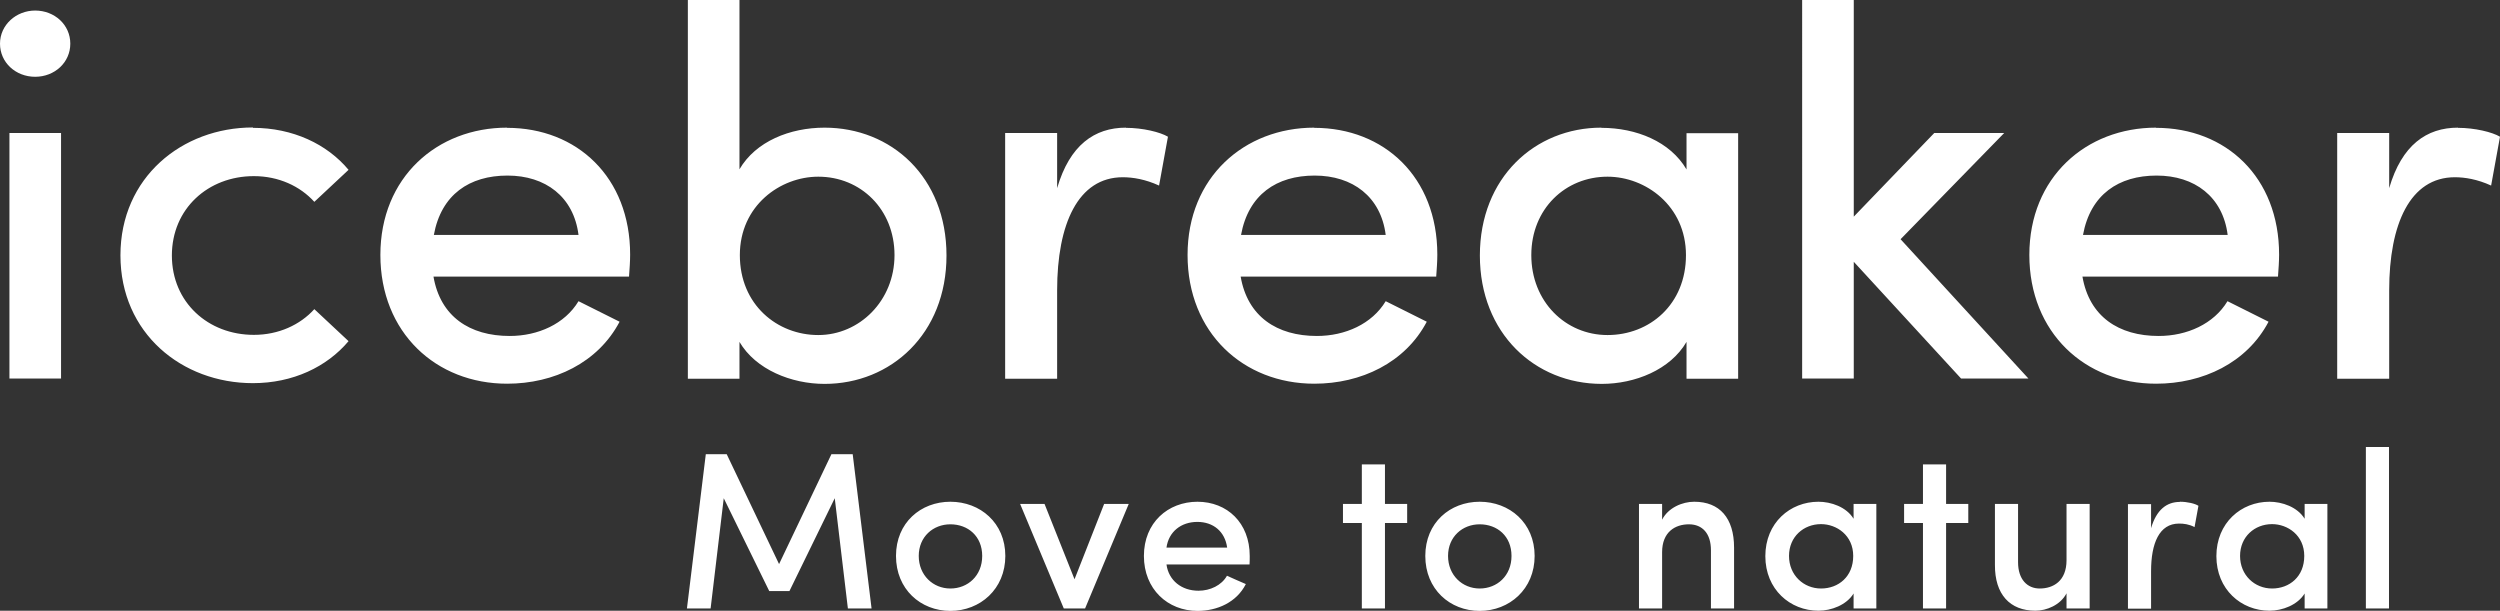 <?xml version="1.0" encoding="UTF-8"?>
<svg viewBox="0 0 135.13 33.01" xmlns="http://www.w3.org/2000/svg">
<rect x="0" y="0" width="135.13" height="33.01" fill="#333333" stroke="none"/>
<path d="M51.37,27.12c1.61,0,2.97,1.14,2.97,2.93s-1.36,2.97-2.97,2.97-2.94-1.17-2.94-2.97,1.34-2.93,2.94-2.93ZM64.72,27.12c1.61,0,2.83,1.14,2.83,2.93,0,.13,0,.34-.01.46h-4.49c.12.87.82,1.42,1.73,1.42.63,0,1.25-.29,1.54-.81.31.15.69.3,1.02.45-.5.99-1.55,1.45-2.61,1.45-1.61,0-2.9-1.17-2.9-2.97s1.3-2.93,2.9-2.93h0ZM79.98,27.12c1.61,0,2.97,1.14,2.97,2.93s-1.36,2.97-2.97,2.97-2.94-1.17-2.94-2.97,1.34-2.93,2.94-2.93ZM98.29,27.12c.68,0,1.51.28,1.9.92v-.8h1.23v5.65h-1.23v-.81c-.38.62-1.2.93-1.9.93-1.53,0-2.87-1.15-2.87-2.95s1.34-2.94,2.87-2.94h0ZM109.08,27.24v3.15c0,.93.5,1.42,1.17,1.42.73,0,1.45-.4,1.45-1.53v-3.04h1.25v5.65h-1.25v-.82c-.33.64-1.09.94-1.68.94-1.38,0-2.2-.88-2.19-2.48v-3.29h1.25ZM122.67,27.12c.68,0,1.51.28,1.9.92v-.8h1.23v5.65h-1.23v-.81c-.38.62-1.2.93-1.9.93-1.53,0-2.87-1.15-2.87-2.95s1.34-2.94,2.87-2.94h0ZM129.13,24.16v8.73h-1.25v-8.73s1.25,0,1.25,0ZM117.83,27.12c.4,0,.82.1,1,.22l-.21,1.15c-.31-.16-.59-.19-.84-.19-1.07,0-1.51,1.07-1.51,2.57v2.03h-1.25v-5.65h1.25v1.3c.29-1,.85-1.42,1.55-1.42h0ZM105.19,25.1v2.14h1.2v1.03h-1.2v4.62h-1.25v-4.62h-1.02v-1.03h1.02v-2.14s1.25,0,1.25,0ZM39.28,24.55l2.83,5.94,2.83-5.94h1.15l1.02,8.34h-1.28l-.71-5.96-2.45,5.02h-1.09l-2.46-5.02-.71,5.96h-1.28l1.02-8.34h1.14,0ZM74.86,25.1v2.14h1.2v1.03h-1.2v4.62h-1.25v-4.62h-1.02v-1.03h1.02v-2.14s1.25,0,1.25,0ZM56.46,27.24l1.62,4.07,1.6-4.07h1.33l-2.36,5.65h-1.15l-2.36-5.65h1.32ZM91.58,27.12c1.37,0,2.15.88,2.15,2.48v3.29h-1.25v-3.15c0-.9-.46-1.4-1.19-1.4s-1.45.4-1.45,1.51v3.04h-1.25v-5.65h1.25v.85c.33-.65,1.1-.97,1.73-.97h0ZM122.81,28.33c-.94,0-1.73.68-1.73,1.72s.79,1.76,1.73,1.76,1.74-.64,1.74-1.76-.9-1.72-1.74-1.72ZM98.43,28.33c-.94,0-1.73.68-1.73,1.72s.79,1.76,1.73,1.76,1.74-.64,1.74-1.76-.9-1.72-1.74-1.72ZM79.98,28.34c-.93,0-1.71.67-1.71,1.71s.77,1.76,1.71,1.76,1.72-.69,1.72-1.76-.77-1.71-1.72-1.71ZM51.37,28.34c-.93,0-1.71.67-1.71,1.71s.77,1.76,1.71,1.76,1.72-.69,1.72-1.76-.77-1.71-1.72-1.71ZM64.72,28.21c-.87,0-1.55.52-1.67,1.39h3.28c-.12-.88-.76-1.39-1.61-1.39ZM27.41,6.91c3.78,0,6.65,2.67,6.65,6.85,0,.37-.03.77-.06,1.19h-10.57c.37,2.16,1.96,3.21,4.12,3.21,1.53,0,2.98-.65,3.72-1.88l2.22,1.11c-1.17,2.22-3.55,3.35-6.08,3.35-3.84,0-6.85-2.76-6.85-6.96s3.07-6.88,6.85-6.88h0ZM39.97,0v9.15c.88-1.51,2.73-2.25,4.6-2.25,3.61,0,6.59,2.67,6.59,6.91s-3.01,6.94-6.59,6.94c-1.79,0-3.72-.77-4.6-2.27v1.99h-2.79V0h2.79ZM71.04,6.91c3.78,0,6.65,2.67,6.65,6.85,0,.37-.03.77-.06,1.19h-10.57c.37,2.16,1.96,3.21,4.12,3.21,1.53,0,2.98-.65,3.72-1.88l2.22,1.11c-1.17,2.22-3.55,3.35-6.08,3.35-3.84,0-6.85-2.76-6.85-6.96s3.07-6.88,6.85-6.88h0ZM86.56,6.91c1.88,0,3.72.74,4.6,2.25v-1.96h2.79v13.27h-2.79v-1.99c-.88,1.51-2.79,2.27-4.58,2.27-3.61,0-6.59-2.73-6.59-6.94s2.98-6.91,6.57-6.91h0ZM116.54,6.91c3.78,0,6.65,2.67,6.65,6.85,0,.37-.03.77-.06,1.19h-10.57c.37,2.16,1.96,3.21,4.12,3.21,1.53,0,2.98-.65,3.72-1.88l2.22,1.11c-1.17,2.22-3.55,3.35-6.08,3.35-3.84,0-6.85-2.76-6.85-6.96s3.07-6.88,6.85-6.88h0ZM13.67,6.91c2.16,0,4.01.88,5.17,2.27l-1.85,1.73c-.77-.85-1.93-1.39-3.27-1.39-2.47,0-4.43,1.76-4.43,4.29s1.96,4.29,4.43,4.29c1.34,0,2.5-.54,3.27-1.39l1.85,1.73c-1.17,1.39-3.01,2.27-5.17,2.27-3.84,0-7.16-2.7-7.16-6.91s3.33-6.91,7.16-6.91h0ZM60.86,6.91c.91,0,1.85.23,2.27.48l-.48,2.64c-.74-.34-1.42-.45-1.96-.45-2.42,0-3.55,2.53-3.55,6.11v4.78h-2.81V7.19h2.81v2.98c.68-2.33,2.02-3.27,3.72-3.27h0ZM100.2,0v11.71l4.35-4.52h3.78l-5.6,5.74,6.91,7.53h-3.64l-5.8-6.31v6.31h-2.79V0h2.79ZM132.86,6.91c.91,0,1.85.23,2.27.48l-.48,2.64c-.74-.34-1.42-.45-1.96-.45-2.42,0-3.55,2.53-3.55,6.11v4.78h-2.81V7.19h2.81v2.98c.68-2.33,2.02-3.27,3.72-3.27h0ZM3.3,7.19v13.27H.51V7.19h2.79ZM44.23,9.55c-2.05,0-4.24,1.56-4.24,4.24s2.02,4.32,4.24,4.32,4.12-1.85,4.12-4.32-1.82-4.24-4.12-4.24ZM86.89,9.55c-2.27,0-4.12,1.73-4.12,4.24s1.85,4.32,4.12,4.32,4.24-1.65,4.24-4.32-2.19-4.24-4.24-4.24ZM27.43,9.49c-2.05,0-3.58,1.02-3.98,3.21h7.82c-.26-2.07-1.79-3.21-3.84-3.21ZM116.57,9.49c-2.05,0-3.58,1.02-3.98,3.21h7.82c-.26-2.07-1.79-3.21-3.84-3.21ZM71.06,9.49c-2.05,0-3.58,1.02-3.98,3.21h7.82c-.26-2.07-1.79-3.21-3.84-3.21ZM1.9.57c1.05,0,1.9.77,1.9,1.79s-.85,1.79-1.9,1.79-1.9-.77-1.9-1.79S.88.57,1.9.57Z" fill="#fff" fill-rule="evenodd" stroke-width="0px"/>
</svg>
